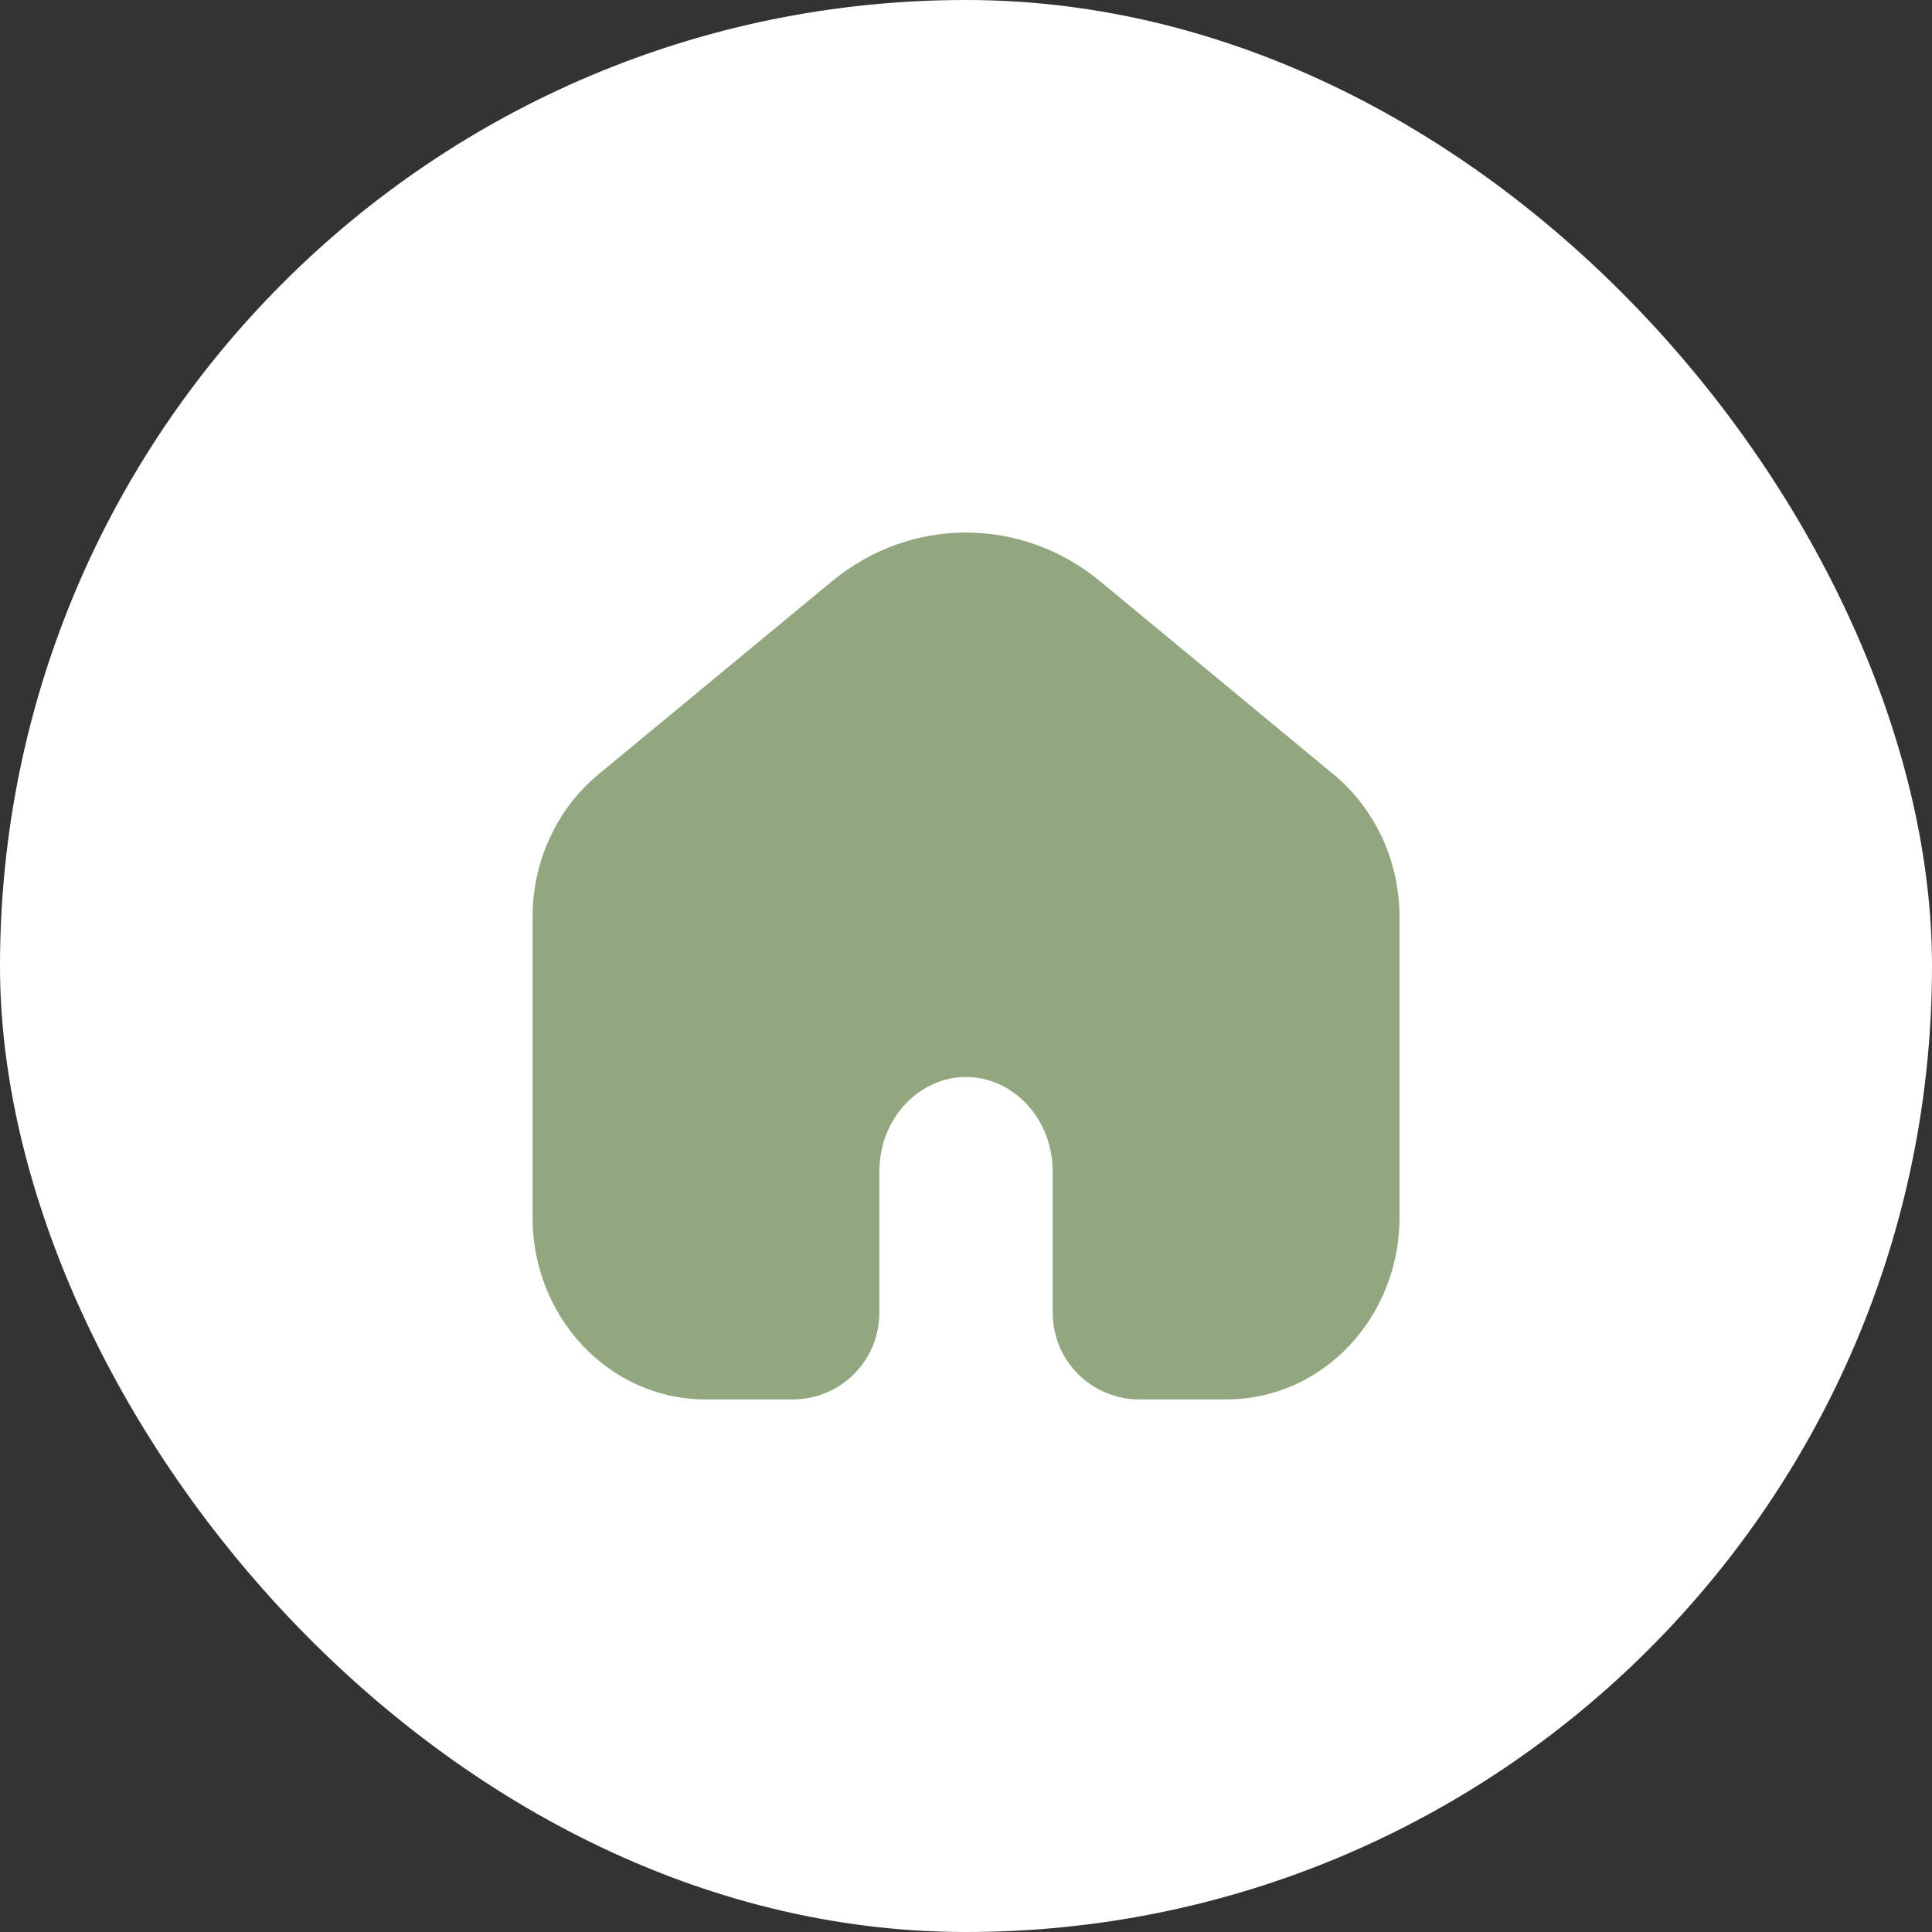 <svg width="26" height="26" viewBox="0 0 26 26" fill="none" xmlns="http://www.w3.org/2000/svg">
<rect x="0" y="0" width="26" height="26" fill="#333333" stroke="none"/>
<rect width="26" height="26" rx="13" fill="white"/>
<path fill-rule="evenodd" clip-rule="evenodd" d="M17.946 10.421L14.805 7.823C13.746 6.948 12.254 6.948 11.196 7.823L8.054 10.421C7.488 10.889 7.167 11.598 7.167 12.339V16.39C7.167 17.705 8.179 18.833 9.5 18.833H10.667C11.311 18.833 11.834 18.311 11.834 17.667V15.77C11.834 15.03 12.389 14.493 13 14.493C13.612 14.493 14.167 15.03 14.167 15.77V17.667C14.167 18.311 14.689 18.833 15.334 18.833H16.5C17.822 18.833 18.834 17.705 18.834 16.39V12.339C18.834 11.598 18.512 10.889 17.946 10.421Z" fill="#92A780"/>
</svg>
